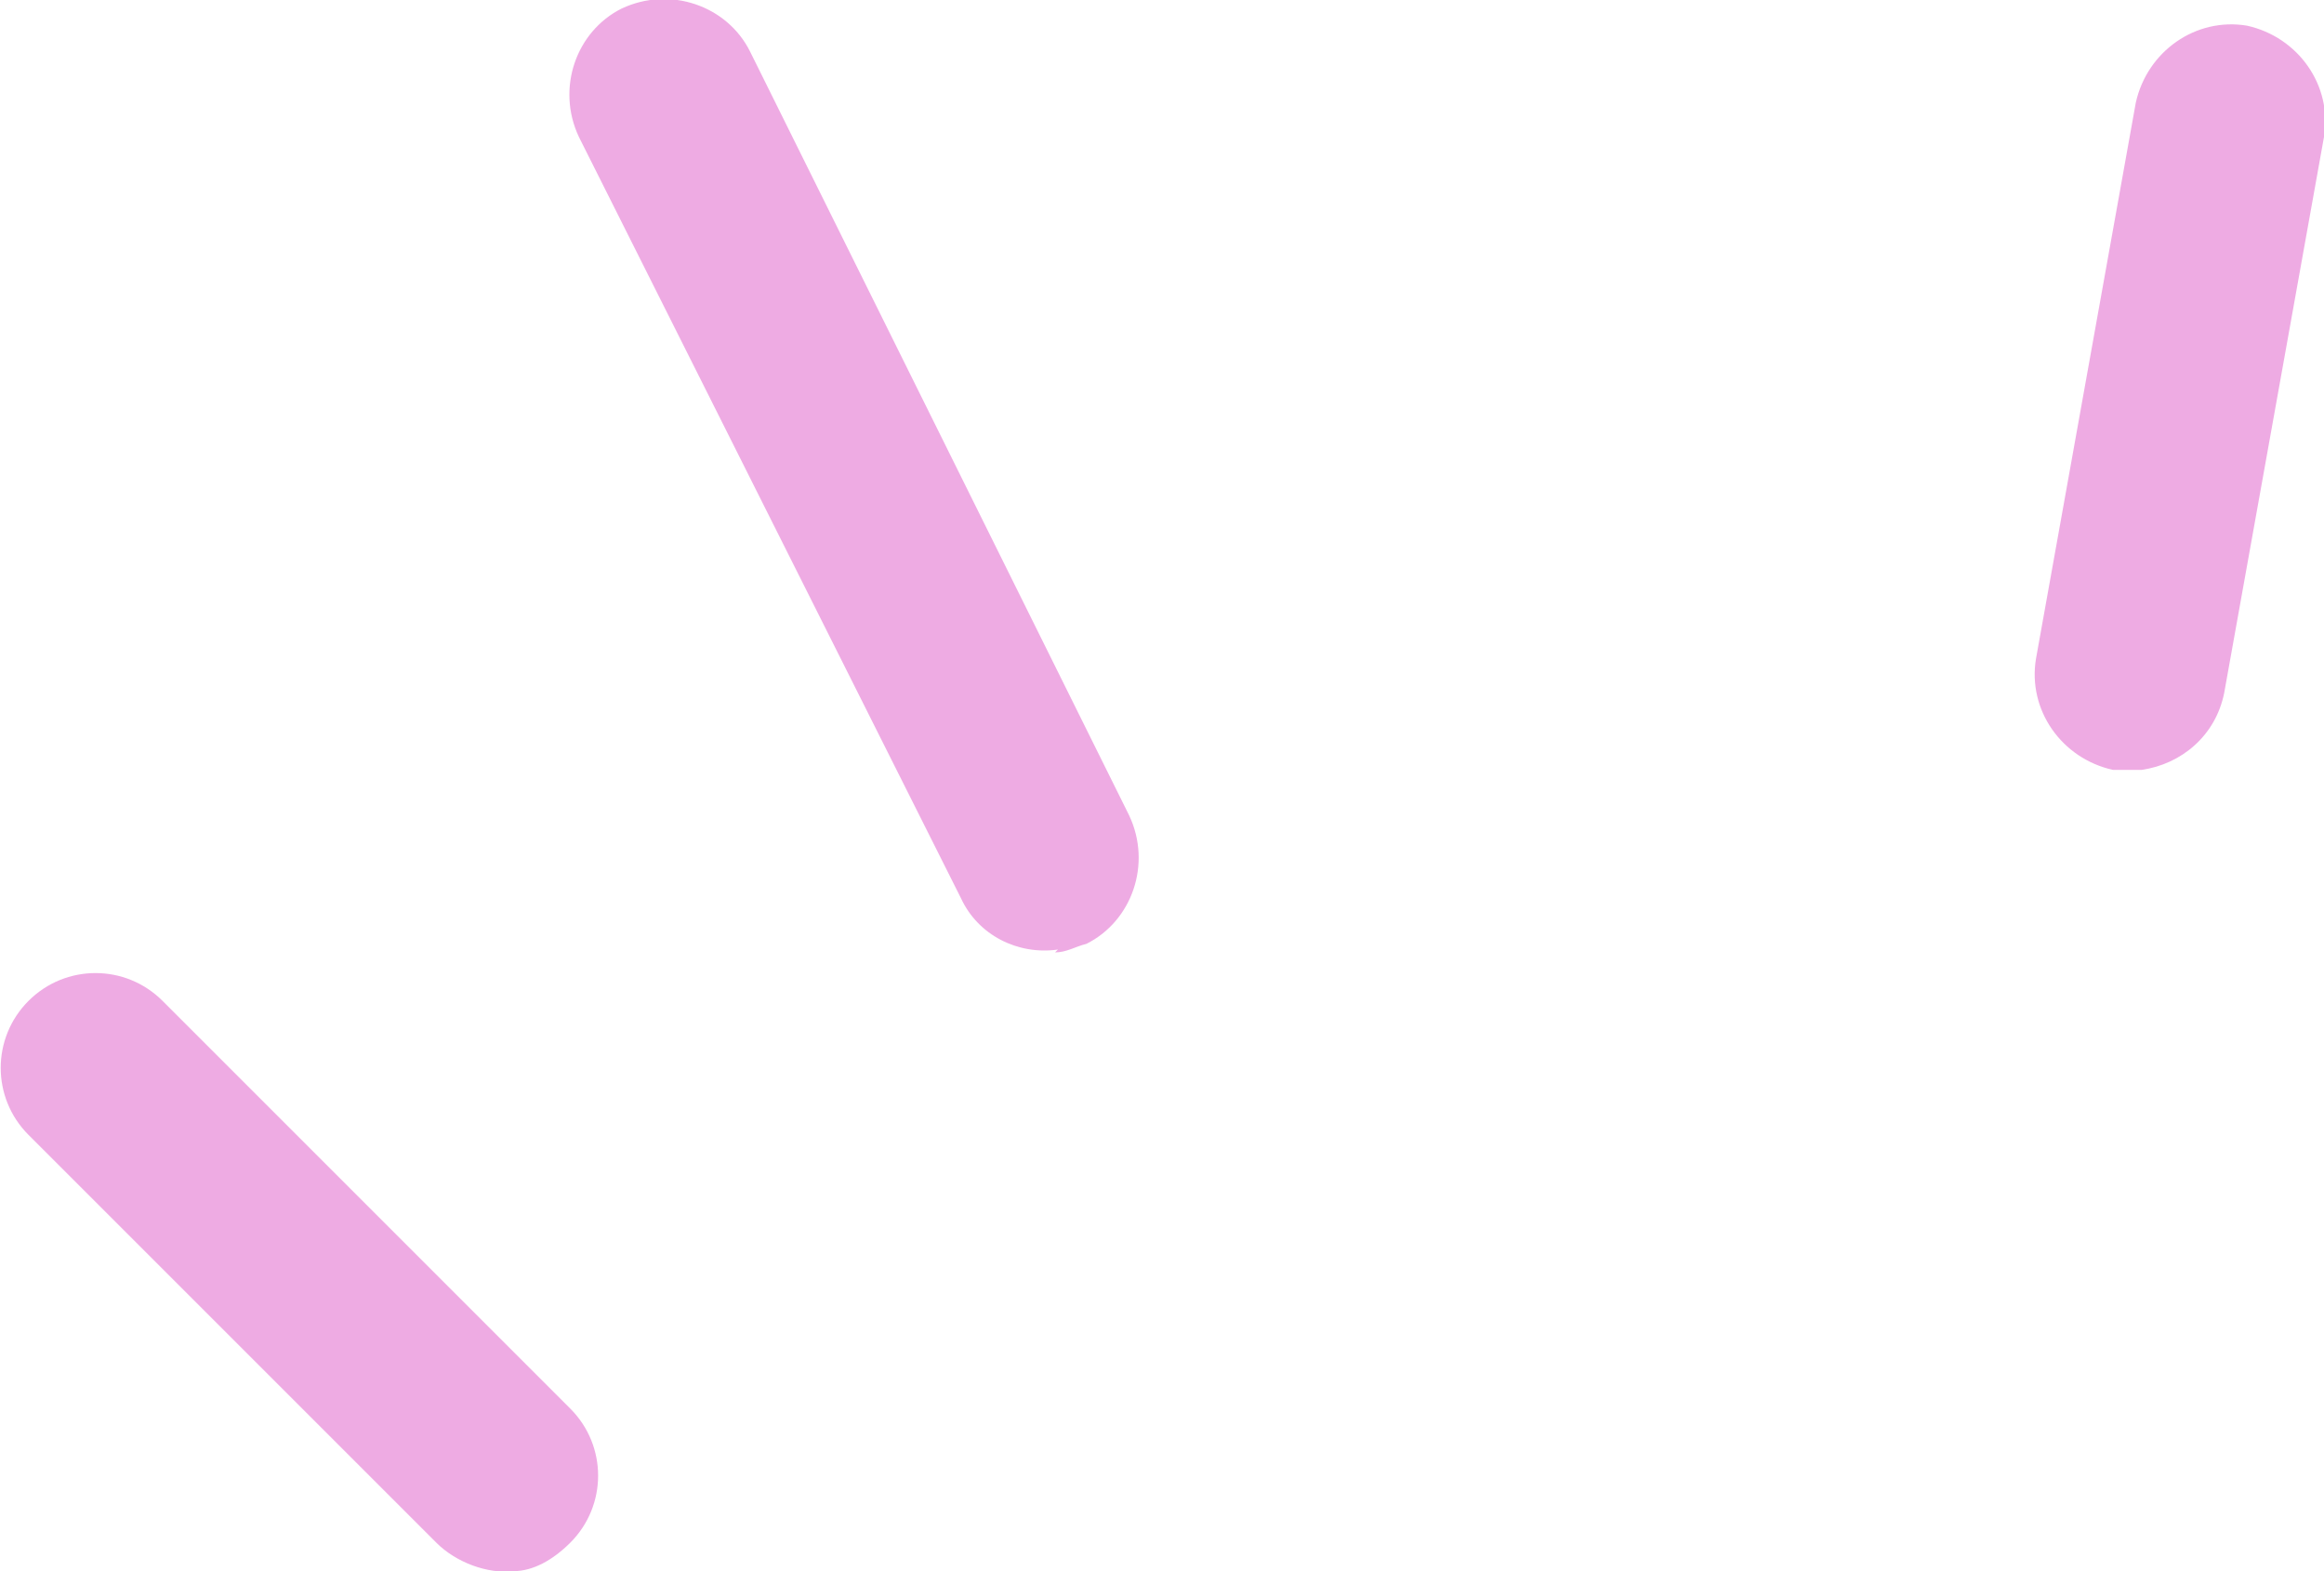 <?xml version="1.0" encoding="UTF-8"?>
<svg id="Calque_1" xmlns="http://www.w3.org/2000/svg" version="1.1" viewBox="0 0 81.5 55.1">
  <!-- Generator: Adobe Illustrator 29.2.1, SVG Export Plug-In . SVG Version: 2.1.0 Build 116)  -->
  <defs>
    <style>
      .st0 {
        fill: #eeabe3;
      }
    </style>
  </defs>
  <path class="st0" d="M75.1,27c1.4-.2,2.6-1.2,2.9-2.7l3.5-19.5c.3-1.8-.9-3.5-2.7-3.9-1.8-.3-3.5.9-3.9,2.7l-3.5,19.5c-.3,1.8.9,3.5,2.7,3.9.3,0,.7,0,1,0Z"/>
  <path class="st0" d="M37,33.4c.4,0,.7-.2,1.1-.3,1.6-.8,2.3-2.8,1.5-4.5L26.3,1.8c-.8-1.6-2.8-2.3-4.5-1.5-1.6.8-2.3,2.8-1.5,4.5l13.4,26.7c.6,1.3,2,2,3.4,1.8Z"/>
  <path class="st0" d="M18,55.1c.7,0,1.4-.4,2-1,1.3-1.3,1.3-3.4,0-4.7l-14.3-14.3c-1.3-1.3-3.4-1.3-4.7,0s-1.3,3.4,0,4.7l14.3,14.3c.7.7,1.8,1.1,2.7,1Z"/>
</svg>